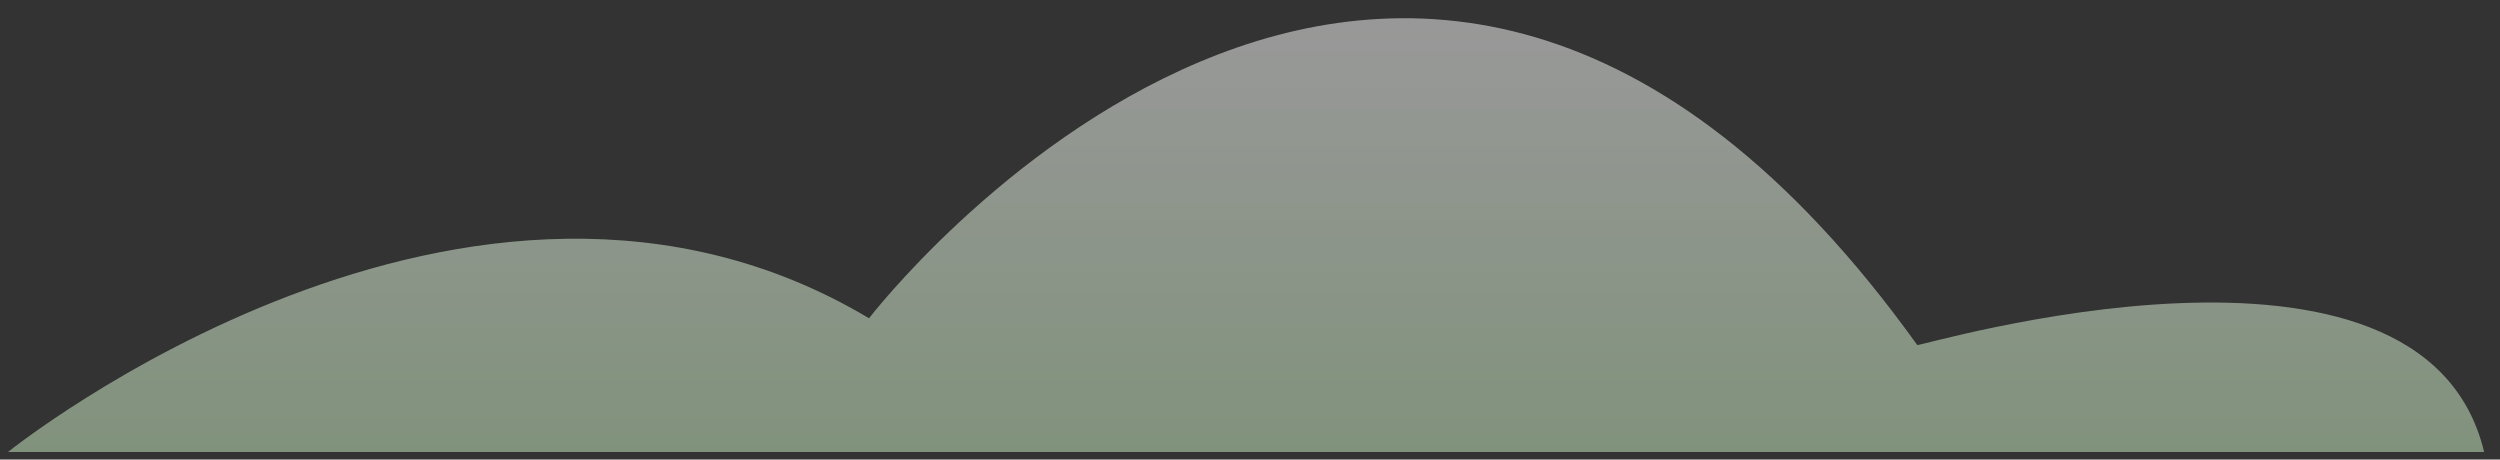 <?xml version="1.0" encoding="UTF-8"?> <svg xmlns="http://www.w3.org/2000/svg" width="136" height="25" viewBox="0 0 136 25" fill="none"><rect x="0" y="0" width="136" height="25" fill="#333333" stroke="none"/> <path opacity="0.5" d="M135.137 24.588H0.434C0.434 24.588 25.6 4.368 47.275 17.314C47.275 17.314 76.223 -20.362 104.298 18.769C104.298 18.915 131.791 10.623 135.137 24.588Z" fill="url(#paint0_linear_625_408)"></path> <defs> <linearGradient id="paint0_linear_625_408" x1="67.774" y1="24.66" x2="67.774" y2="1.086" gradientUnits="userSpaceOnUse"> <stop stop-color="#CFF2C6"></stop> <stop offset="1" stop-color="white"></stop> </linearGradient> </defs> </svg> 